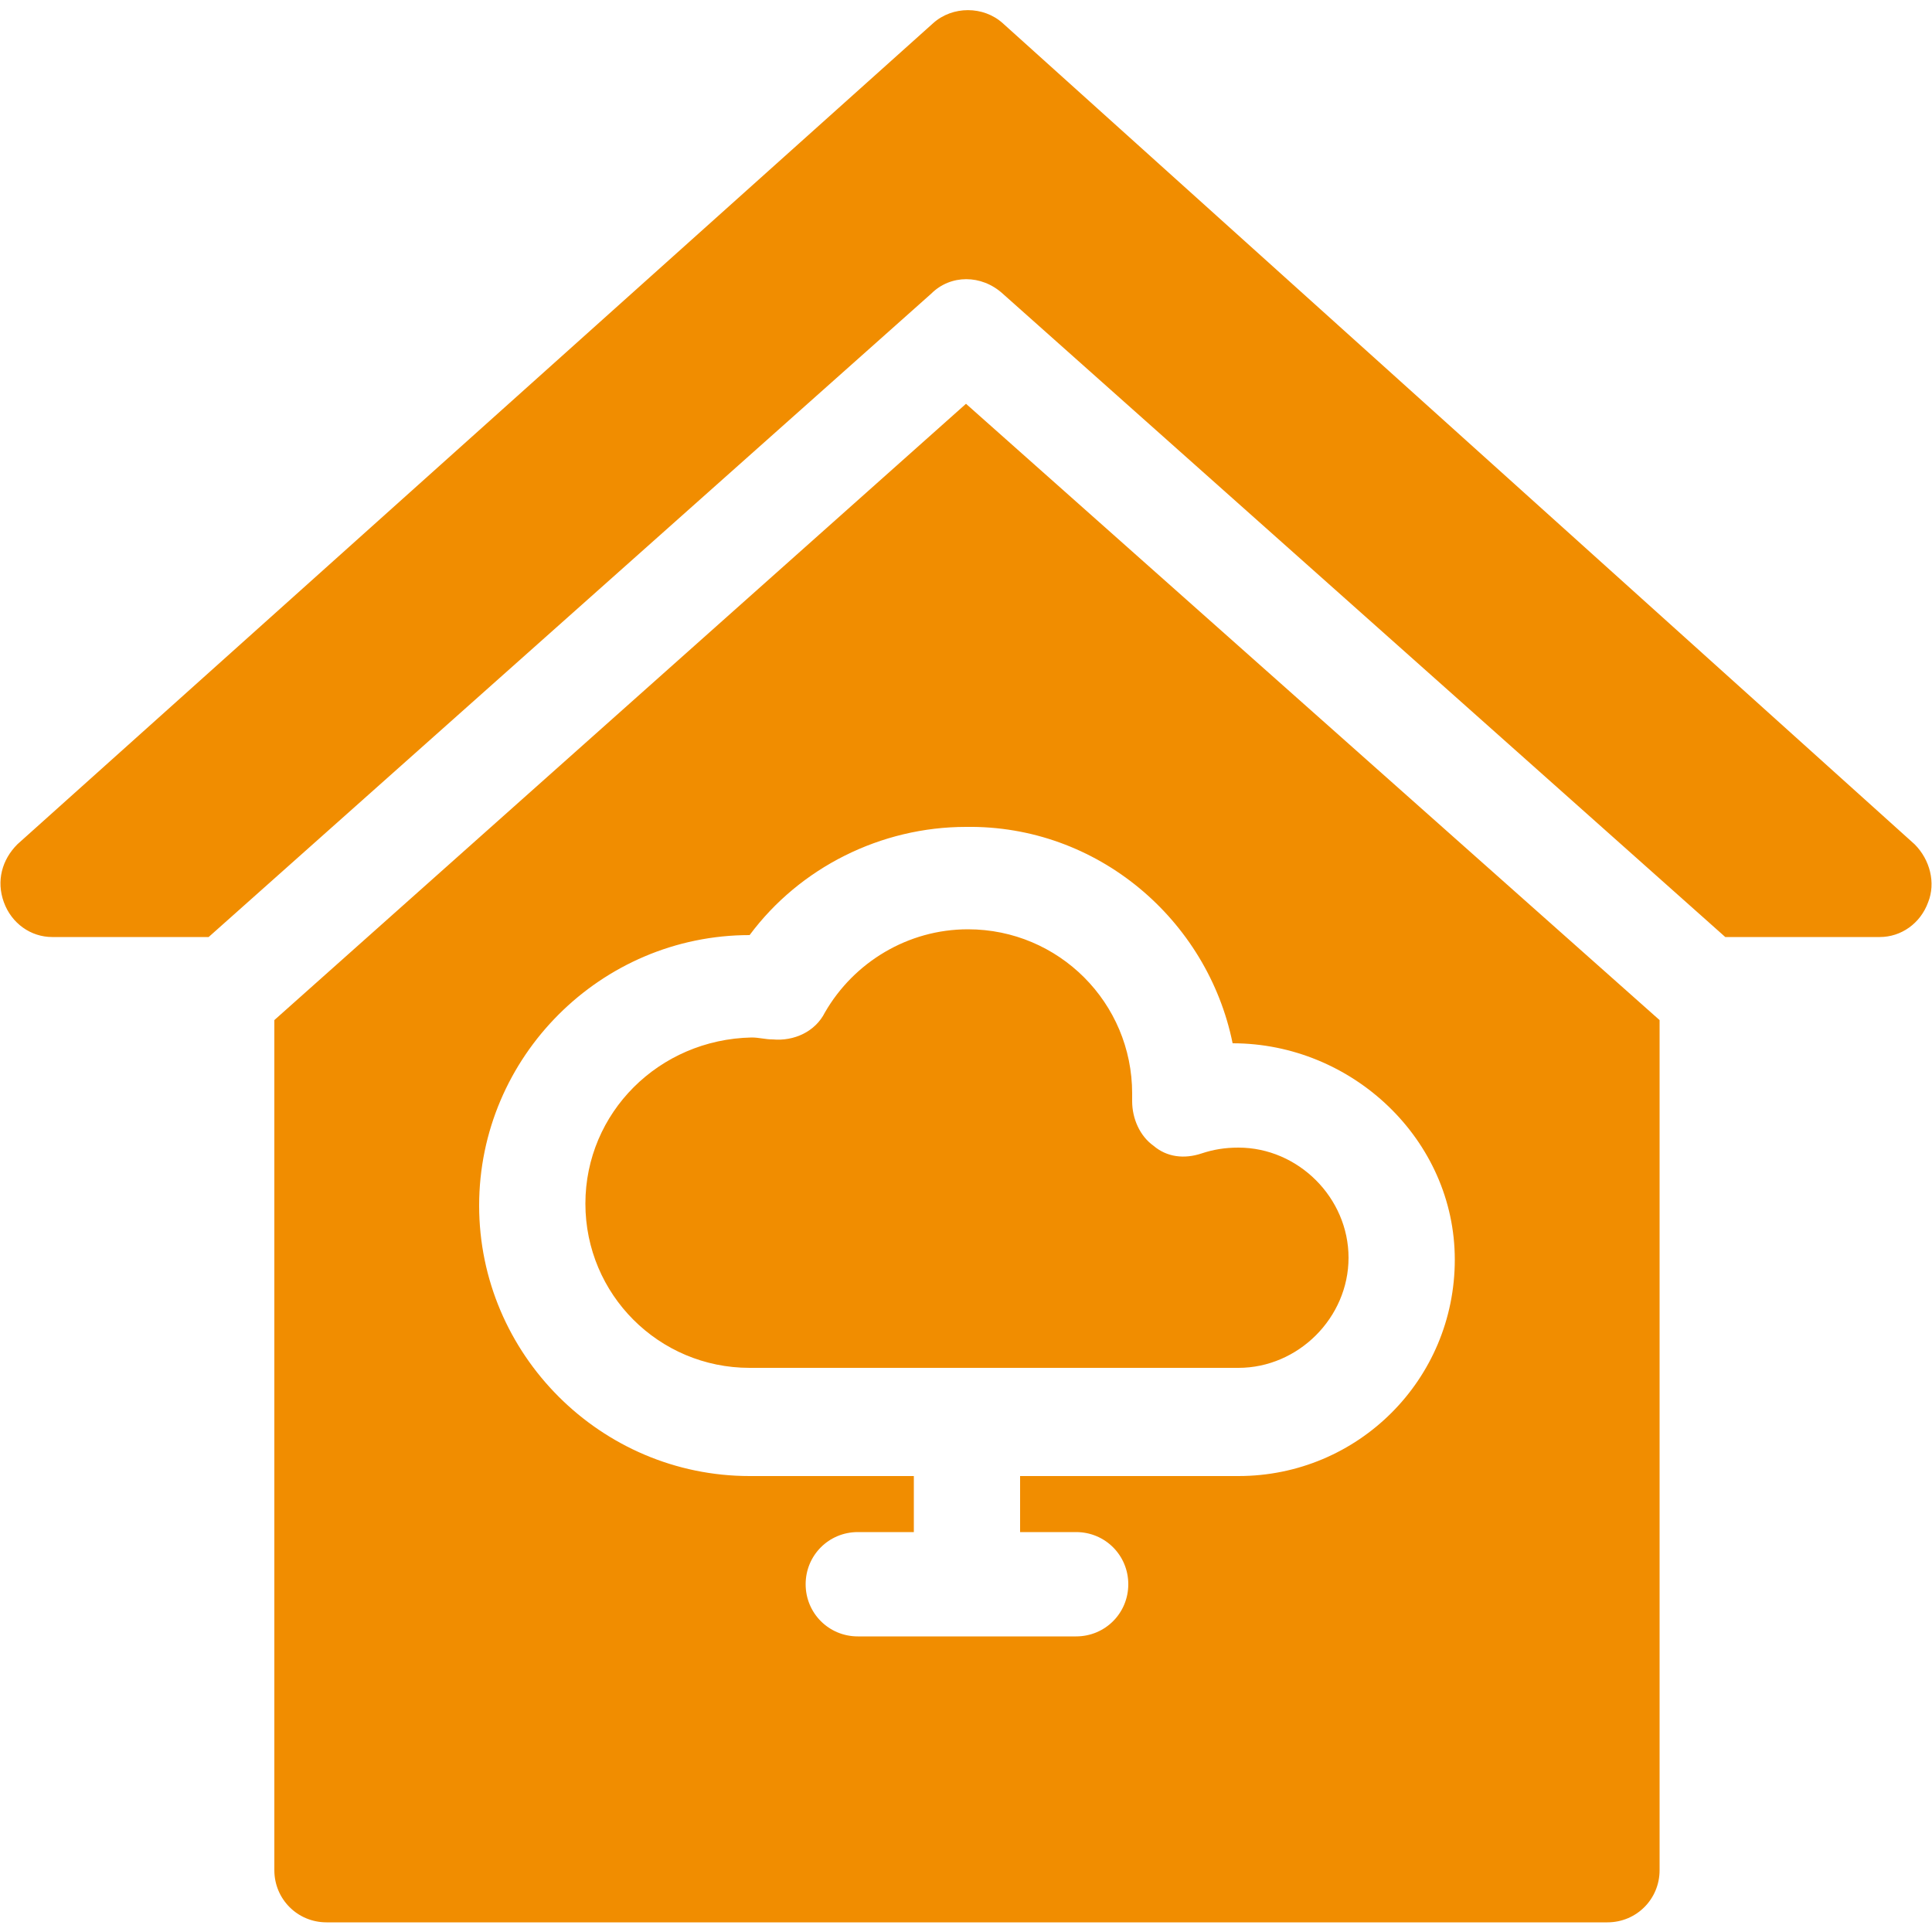 <?xml version="1.0" encoding="utf-8"?>
<!-- Generator: Adobe Illustrator 21.0.2, SVG Export Plug-In . SVG Version: 6.00 Build 0)  -->
<svg version="1.1" id="Layer_1" xmlns="http://www.w3.org/2000/svg" xmlns:xlink="http://www.w3.org/1999/xlink" x="0px" y="0px"
	 viewBox="0 0 100 100" style="enable-background:new 0 0 100 100;" xml:space="preserve">
<style type="text/css">
	.st0{fill:#F18D00;}
</style>
<path class="st0" d="M99.1,43.7L51.9,1.2c-1-0.9-2.6-0.9-3.6,0L0.9,43.7c-0.8,0.8-1.1,1.9-0.7,3c0.4,1.1,1.4,1.8,2.5,1.8h8.1
	l37.4-33.3c1-1,2.6-1,3.7,0l37.4,33.3h8c1.1,0,2.1-0.7,2.5-1.8C100.2,45.7,99.9,44.5,99.1,43.7L99.1,43.7z M99.1,43.7 M30.3,62.3
	c0,4.7,3.8,8.5,8.5,8.5h25.3c3.1,0,5.7-2.6,5.7-5.7c0-3.1-2.6-5.7-5.7-5.7c-0.7,0-1.3,0.1-1.9,0.3c-0.9,0.3-1.8,0.2-2.5-0.4
	c-0.7-0.5-1.1-1.4-1.1-2.3c0-0.1,0-0.2,0-0.4c0-4.7-3.8-8.5-8.5-8.5c-3.1,0-5.9,1.7-7.4,4.3c-0.5,1-1.6,1.5-2.7,1.4
	c-0.4,0-0.7-0.1-1.1-0.1C34.1,53.8,30.3,57.6,30.3,62.3L30.3,62.3z M30.3,62.3 M14.2,52.8v44c0,1.5,1.2,2.7,2.7,2.7h66.3
	c1.5,0,2.7-1.2,2.7-2.7v-44L50,20.9L14.2,52.8z M63.8,54c6.2,0,11.5,5,11.5,11.2c0,6.2-5,11.2-11.2,11.2H52.8v2.9h2.9
	c1.5,0,2.7,1.2,2.7,2.7c0,1.5-1.2,2.7-2.7,2.7H44.4c-1.5,0-2.7-1.2-2.7-2.7c0-1.5,1.2-2.7,2.7-2.7h2.9v-2.9h-8.5
	c-7.7,0-14-6.3-14-14c0-7.7,6.3-14,14-14h0c2.6-3.5,6.8-5.6,11.2-5.6C56.8,42.7,62.5,47.6,63.8,54L63.8,54z M63.8,54"/>
</svg>
